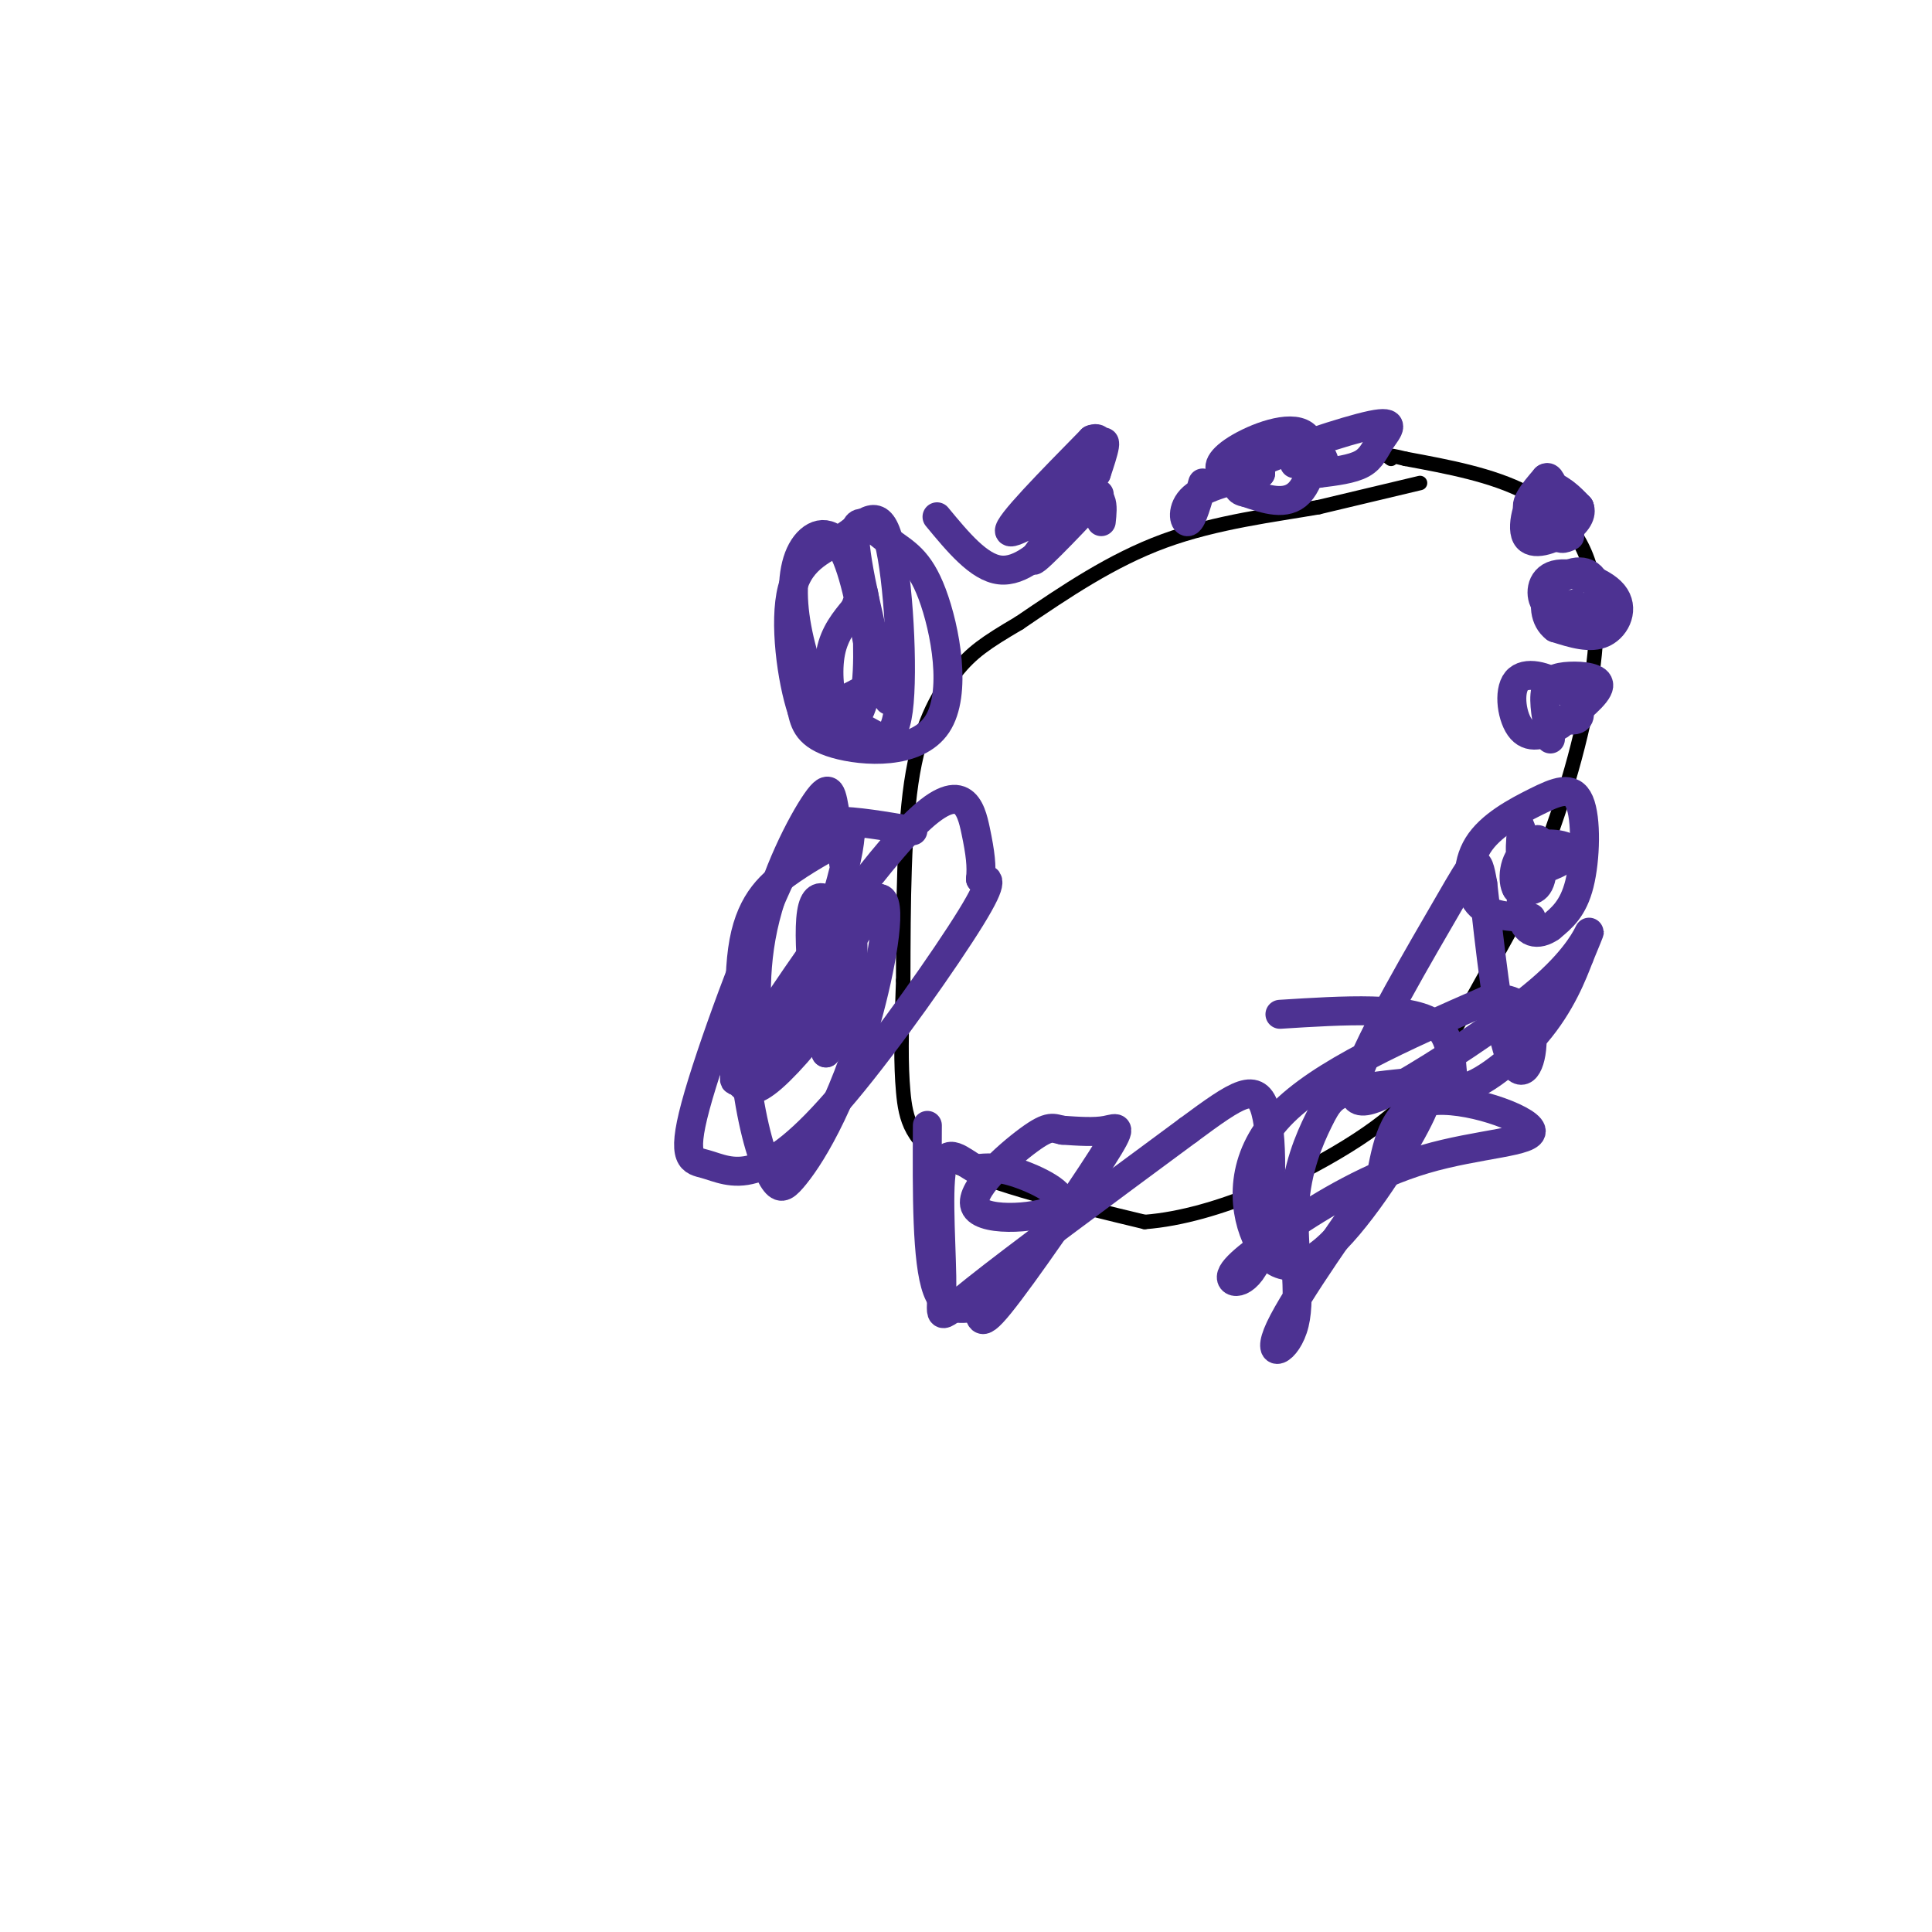 <svg viewBox='0 0 400 400' version='1.1' xmlns='http://www.w3.org/2000/svg' xmlns:xlink='http://www.w3.org/1999/xlink'><g fill='none' stroke='#000000' stroke-width='3' stroke-linecap='round' stroke-linejoin='round'><path d='M294,100c0.000,0.000 -21.000,5.000 -21,5'/><path d='M273,105c-9.044,1.578 -21.156,3.022 -32,7c-10.844,3.978 -20.422,10.489 -30,17'/><path d='M211,129c-7.071,4.155 -9.750,6.042 -13,10c-3.250,3.958 -7.071,9.988 -9,21c-1.929,11.012 -1.964,27.006 -2,43'/><path d='M187,203c-0.429,11.107 -0.500,17.375 0,23c0.500,5.625 1.571,10.607 10,15c8.429,4.393 24.214,8.196 40,12'/><path d='M237,253c15.238,-1.155 33.333,-10.042 44,-17c10.667,-6.958 13.905,-11.988 18,-19c4.095,-7.012 9.048,-16.006 14,-25'/><path d='M313,192c4.724,-9.893 9.534,-22.126 13,-35c3.466,-12.874 5.587,-26.389 4,-36c-1.587,-9.611 -6.882,-15.317 -14,-19c-7.118,-3.683 -16.059,-5.341 -25,-7'/><path d='M291,95c-4.667,-1.167 -3.833,-0.583 -3,0'/></g>
<g fill='none' stroke='#4d3292' stroke-width='6' stroke-linecap='round' stroke-linejoin='round'><path d='M325,111c-1.156,0.533 -2.311,1.067 -3,-1c-0.689,-2.067 -0.911,-6.733 0,-8c0.911,-1.267 2.956,0.867 5,3'/><path d='M327,105c0.601,1.364 -0.396,3.273 -3,5c-2.604,1.727 -6.817,3.273 -8,1c-1.183,-2.273 0.662,-8.364 3,-10c2.338,-1.636 5.169,1.182 8,4'/><path d='M327,105c-1.111,1.156 -7.889,2.044 -10,1c-2.111,-1.044 0.444,-4.022 3,-7'/><path d='M320,99c0.833,-0.667 1.417,1.167 2,3'/><path d='M326,125c-2.399,0.735 -4.797,1.470 -6,0c-1.203,-1.470 -1.209,-5.147 2,-6c3.209,-0.853 9.633,1.116 12,4c2.367,2.884 0.676,6.681 -2,8c-2.676,1.319 -6.338,0.159 -10,-1'/><path d='M322,130c-2.211,-1.644 -2.737,-5.255 -1,-8c1.737,-2.745 5.737,-4.624 8,-3c2.263,1.624 2.789,6.750 2,9c-0.789,2.250 -2.895,1.625 -5,1'/><path d='M321,153c-0.762,-3.875 -1.524,-7.750 -1,-10c0.524,-2.250 2.333,-2.875 5,-3c2.667,-0.125 6.190,0.250 6,2c-0.190,1.750 -4.095,4.875 -8,8'/><path d='M323,150c-2.862,2.062 -6.018,3.218 -8,1c-1.982,-2.218 -2.789,-7.811 -1,-10c1.789,-2.189 6.174,-0.974 9,1c2.826,1.974 4.093,4.707 4,6c-0.093,1.293 -1.547,1.147 -3,1'/><path d='M324,149c-1.000,0.167 -2.000,0.083 -3,0'/><path d='M317,190c-4.356,-0.150 -8.711,-0.299 -11,-3c-2.289,-2.701 -2.511,-7.953 0,-12c2.511,-4.047 7.756,-6.889 12,-9c4.244,-2.111 7.489,-3.491 9,0c1.511,3.491 1.289,11.855 0,17c-1.289,5.145 -3.644,7.073 -6,9'/><path d='M321,192c-2.437,1.743 -5.530,1.601 -6,-3c-0.470,-4.601 1.681,-13.662 3,-15c1.319,-1.338 1.805,5.046 1,8c-0.805,2.954 -2.903,2.477 -5,2'/><path d='M314,184c-0.947,-1.434 -0.815,-6.020 2,-8c2.815,-1.980 8.311,-1.356 9,0c0.689,1.356 -3.430,3.442 -6,4c-2.570,0.558 -3.591,-0.412 -4,-2c-0.409,-1.588 -0.204,-3.794 0,-6'/><path d='M315,172c-0.333,-1.500 -1.167,-2.250 -2,-3'/><path d='M249,100c-1.067,3.822 -2.133,7.644 -3,8c-0.867,0.356 -1.533,-2.756 1,-5c2.533,-2.244 8.267,-3.622 14,-5'/><path d='M261,98c0.681,-0.570 -4.616,0.505 -7,0c-2.384,-0.505 -1.856,-2.589 2,-5c3.856,-2.411 11.038,-5.149 14,-3c2.962,2.149 1.703,9.185 -1,12c-2.703,2.815 -6.852,1.407 -11,0'/><path d='M258,102c-2.018,-0.348 -1.565,-1.218 -2,-2c-0.435,-0.782 -1.760,-1.475 4,-4c5.760,-2.525 18.606,-6.883 24,-8c5.394,-1.117 3.337,1.007 2,3c-1.337,1.993 -1.953,3.855 -4,5c-2.047,1.145 -5.523,1.572 -9,2'/><path d='M273,98c-0.911,-0.400 1.311,-2.400 1,-3c-0.311,-0.600 -3.156,0.200 -6,1'/><path d='M228,108c0.356,-3.311 0.711,-6.622 -4,-5c-4.711,1.622 -14.489,8.178 -15,7c-0.511,-1.178 8.244,-10.089 17,-19'/><path d='M226,91c3.124,-1.373 2.435,4.694 -1,11c-3.435,6.306 -9.617,12.852 -9,10c0.617,-2.852 8.033,-15.100 11,-19c2.967,-3.900 1.483,0.550 0,5'/><path d='M227,98c-3.810,5.714 -13.333,17.500 -13,18c0.333,0.500 10.524,-10.286 13,-13c2.476,-2.714 -2.762,2.643 -8,8'/><path d='M219,111c-3.333,3.289 -7.667,7.511 -12,7c-4.333,-0.511 -8.667,-5.756 -13,-11'/><path d='M184,145c-3.528,-14.357 -7.056,-28.715 -7,-34c0.056,-5.285 3.697,-1.499 7,1c3.303,2.499 6.267,3.711 9,11c2.733,7.289 5.236,20.655 1,27c-4.236,6.345 -15.210,5.670 -21,4c-5.790,-1.670 -6.395,-4.335 -7,-7'/><path d='M166,147c-2.072,-6.209 -3.753,-18.231 -2,-25c1.753,-6.769 6.940,-8.284 11,-11c4.060,-2.716 6.993,-6.632 9,1c2.007,7.632 3.087,26.813 2,35c-1.087,8.187 -4.343,5.380 -7,4c-2.657,-1.380 -4.715,-1.333 -6,-4c-1.285,-2.667 -1.796,-8.048 -1,-12c0.796,-3.952 2.898,-6.476 5,-9'/><path d='M177,126c1.142,-2.933 1.498,-5.764 2,-2c0.502,3.764 1.151,14.124 0,20c-1.151,5.876 -4.101,7.268 -7,4c-2.899,-3.268 -5.746,-11.196 -7,-18c-1.254,-6.804 -0.915,-12.486 1,-16c1.915,-3.514 5.404,-4.861 8,-1c2.596,3.861 4.298,12.931 6,22'/><path d='M180,135c1.467,4.711 2.133,5.489 0,7c-2.133,1.511 -7.067,3.756 -12,6'/><path d='M189,172c-5.921,-1.013 -11.842,-2.026 -16,-2c-4.158,0.026 -6.554,1.091 -12,13c-5.446,11.909 -13.943,34.662 -17,46c-3.057,11.338 -0.673,11.262 2,12c2.673,0.738 5.634,2.291 10,1c4.366,-1.291 10.137,-5.424 19,-16c8.863,-10.576 20.818,-27.593 26,-36c5.182,-8.407 3.591,-8.203 2,-8'/><path d='M203,182c0.281,-2.660 -0.016,-5.309 -1,-10c-0.984,-4.691 -2.656,-11.422 -13,-1c-10.344,10.422 -29.362,37.998 -35,48c-5.638,10.002 2.103,2.429 9,-6c6.897,-8.429 12.948,-17.715 19,-27'/><path d='M182,186c2.931,-0.256 0.759,12.604 -2,23c-2.759,10.396 -6.106,18.330 -9,24c-2.894,5.670 -5.336,9.078 -7,11c-1.664,1.922 -2.551,2.357 -4,0c-1.449,-2.357 -3.461,-7.508 -5,-17c-1.539,-9.492 -2.607,-23.325 -1,-32c1.607,-8.675 5.888,-12.193 10,-15c4.112,-2.807 8.056,-4.904 12,-7'/><path d='M176,173c-0.254,6.501 -6.890,26.255 -11,37c-4.110,10.745 -5.693,12.483 -7,8c-1.307,-4.483 -2.336,-15.186 0,-26c2.336,-10.814 8.038,-21.737 11,-26c2.962,-4.263 3.186,-1.864 4,3c0.814,4.864 2.219,12.194 3,19c0.781,6.806 0.937,13.087 0,18c-0.937,4.913 -2.969,8.456 -5,12'/><path d='M171,218c-1.860,-4.717 -4.011,-22.509 -3,-29c1.011,-6.491 5.182,-1.681 7,3c1.818,4.681 1.281,9.234 -2,15c-3.281,5.766 -9.306,12.745 -13,16c-3.694,3.255 -5.055,2.787 -6,2c-0.945,-0.787 -1.472,-1.894 -2,-3'/><path d='M152,222c-0.333,-1.667 -0.167,-4.333 0,-7'/><path d='M192,233c-0.074,14.118 -0.147,28.235 2,34c2.147,5.765 6.515,3.177 8,4c1.485,0.823 0.089,5.056 5,-1c4.911,-6.056 16.130,-22.400 21,-30c4.870,-7.600 3.391,-6.457 1,-6c-2.391,0.457 -5.696,0.229 -9,0'/><path d='M220,234c-2.008,-0.368 -2.527,-1.286 -7,2c-4.473,3.286 -12.900,10.778 -11,14c1.900,3.222 14.127,2.175 17,0c2.873,-2.175 -3.608,-5.479 -8,-7c-4.392,-1.521 -6.696,-1.261 -9,-1'/><path d='M202,242c-3.006,-1.565 -6.022,-4.976 -7,0c-0.978,4.976 0.083,18.340 0,25c-0.083,6.660 -1.309,6.617 7,0c8.309,-6.617 26.155,-19.809 44,-33'/><path d='M246,234c10.357,-7.657 14.250,-10.300 16,-4c1.750,6.300 1.356,21.542 -1,29c-2.356,7.458 -6.673,7.131 -6,5c0.673,-2.131 6.337,-6.065 12,-10'/><path d='M267,254c6.561,-4.498 16.965,-10.742 28,-14c11.035,-3.258 22.702,-3.531 22,-6c-0.702,-2.469 -13.772,-7.134 -21,-6c-7.228,1.134 -8.614,8.067 -10,15'/><path d='M286,243c-6.504,9.311 -17.763,25.088 -21,32c-3.237,6.912 1.547,4.960 3,-1c1.453,-5.960 -0.425,-15.927 0,-24c0.425,-8.073 3.153,-14.250 5,-18c1.847,-3.750 2.813,-5.071 6,-6c3.187,-0.929 8.593,-1.464 14,-2'/><path d='M293,224c3.107,0.189 3.874,1.661 0,9c-3.874,7.339 -12.389,20.544 -19,26c-6.611,5.456 -11.318,3.161 -14,-3c-2.682,-6.161 -3.338,-16.189 5,-25c8.338,-8.811 25.669,-16.406 43,-24'/><path d='M308,207c8.929,-1.571 9.750,6.500 9,11c-0.750,4.500 -3.071,5.429 -5,-1c-1.929,-6.429 -3.464,-20.214 -5,-34'/><path d='M307,183c-1.117,-6.470 -1.411,-5.644 -7,4c-5.589,9.644 -16.473,28.106 -19,36c-2.527,7.894 3.302,5.219 12,0c8.698,-5.219 20.265,-12.982 27,-19c6.735,-6.018 8.639,-10.291 9,-11c0.361,-0.709 -0.819,2.145 -2,5'/><path d='M327,198c-1.356,3.530 -3.745,9.853 -9,16c-5.255,6.147 -13.376,12.116 -16,11c-2.624,-1.116 0.250,-9.319 -5,-13c-5.250,-3.681 -18.625,-2.841 -32,-2'/></g>
</svg>